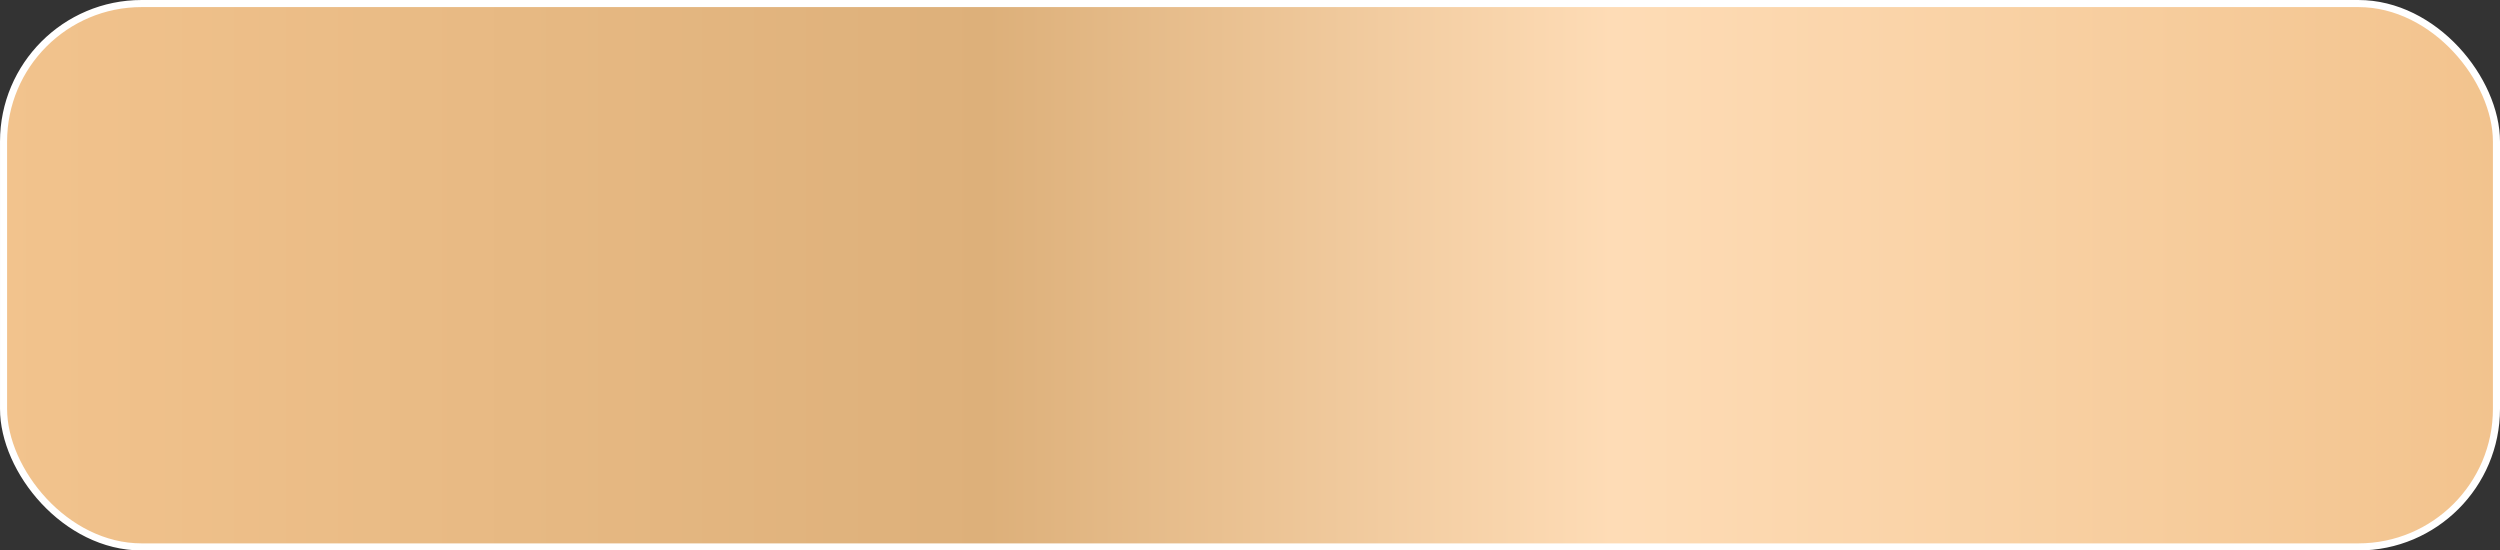<?xml version="1.0" encoding="UTF-8"?> <svg xmlns="http://www.w3.org/2000/svg" width="436" height="96" viewBox="0 0 436 96" fill="none"><rect x="0" y="0" width="436" height="96" fill="#333333" stroke="none"/><rect data-figma-bg-blur-radius="30.0706" x="0.618" y="0.618" width="434.765" height="94.765" rx="24.09" fill="url(#paint0_linear_725_73)" stroke="white" stroke-width="1.235"></rect><defs><clipPath id="bgblur_0_725_73_clip_path" transform="translate(30.071 30.071)"><rect x="0.618" y="0.618" width="434.765" height="94.765" rx="24.09"></rect></clipPath><linearGradient id="paint0_linear_725_73" x1="0" y1="48" x2="436" y2="48" gradientUnits="userSpaceOnUse"><stop stop-color="#F2C38D"></stop><stop offset="0.395" stop-color="#DDB07A"></stop><stop offset="0.645" stop-color="#FEDCB6"></stop><stop offset="1" stop-color="#F2C38D"></stop></linearGradient></defs></svg> 